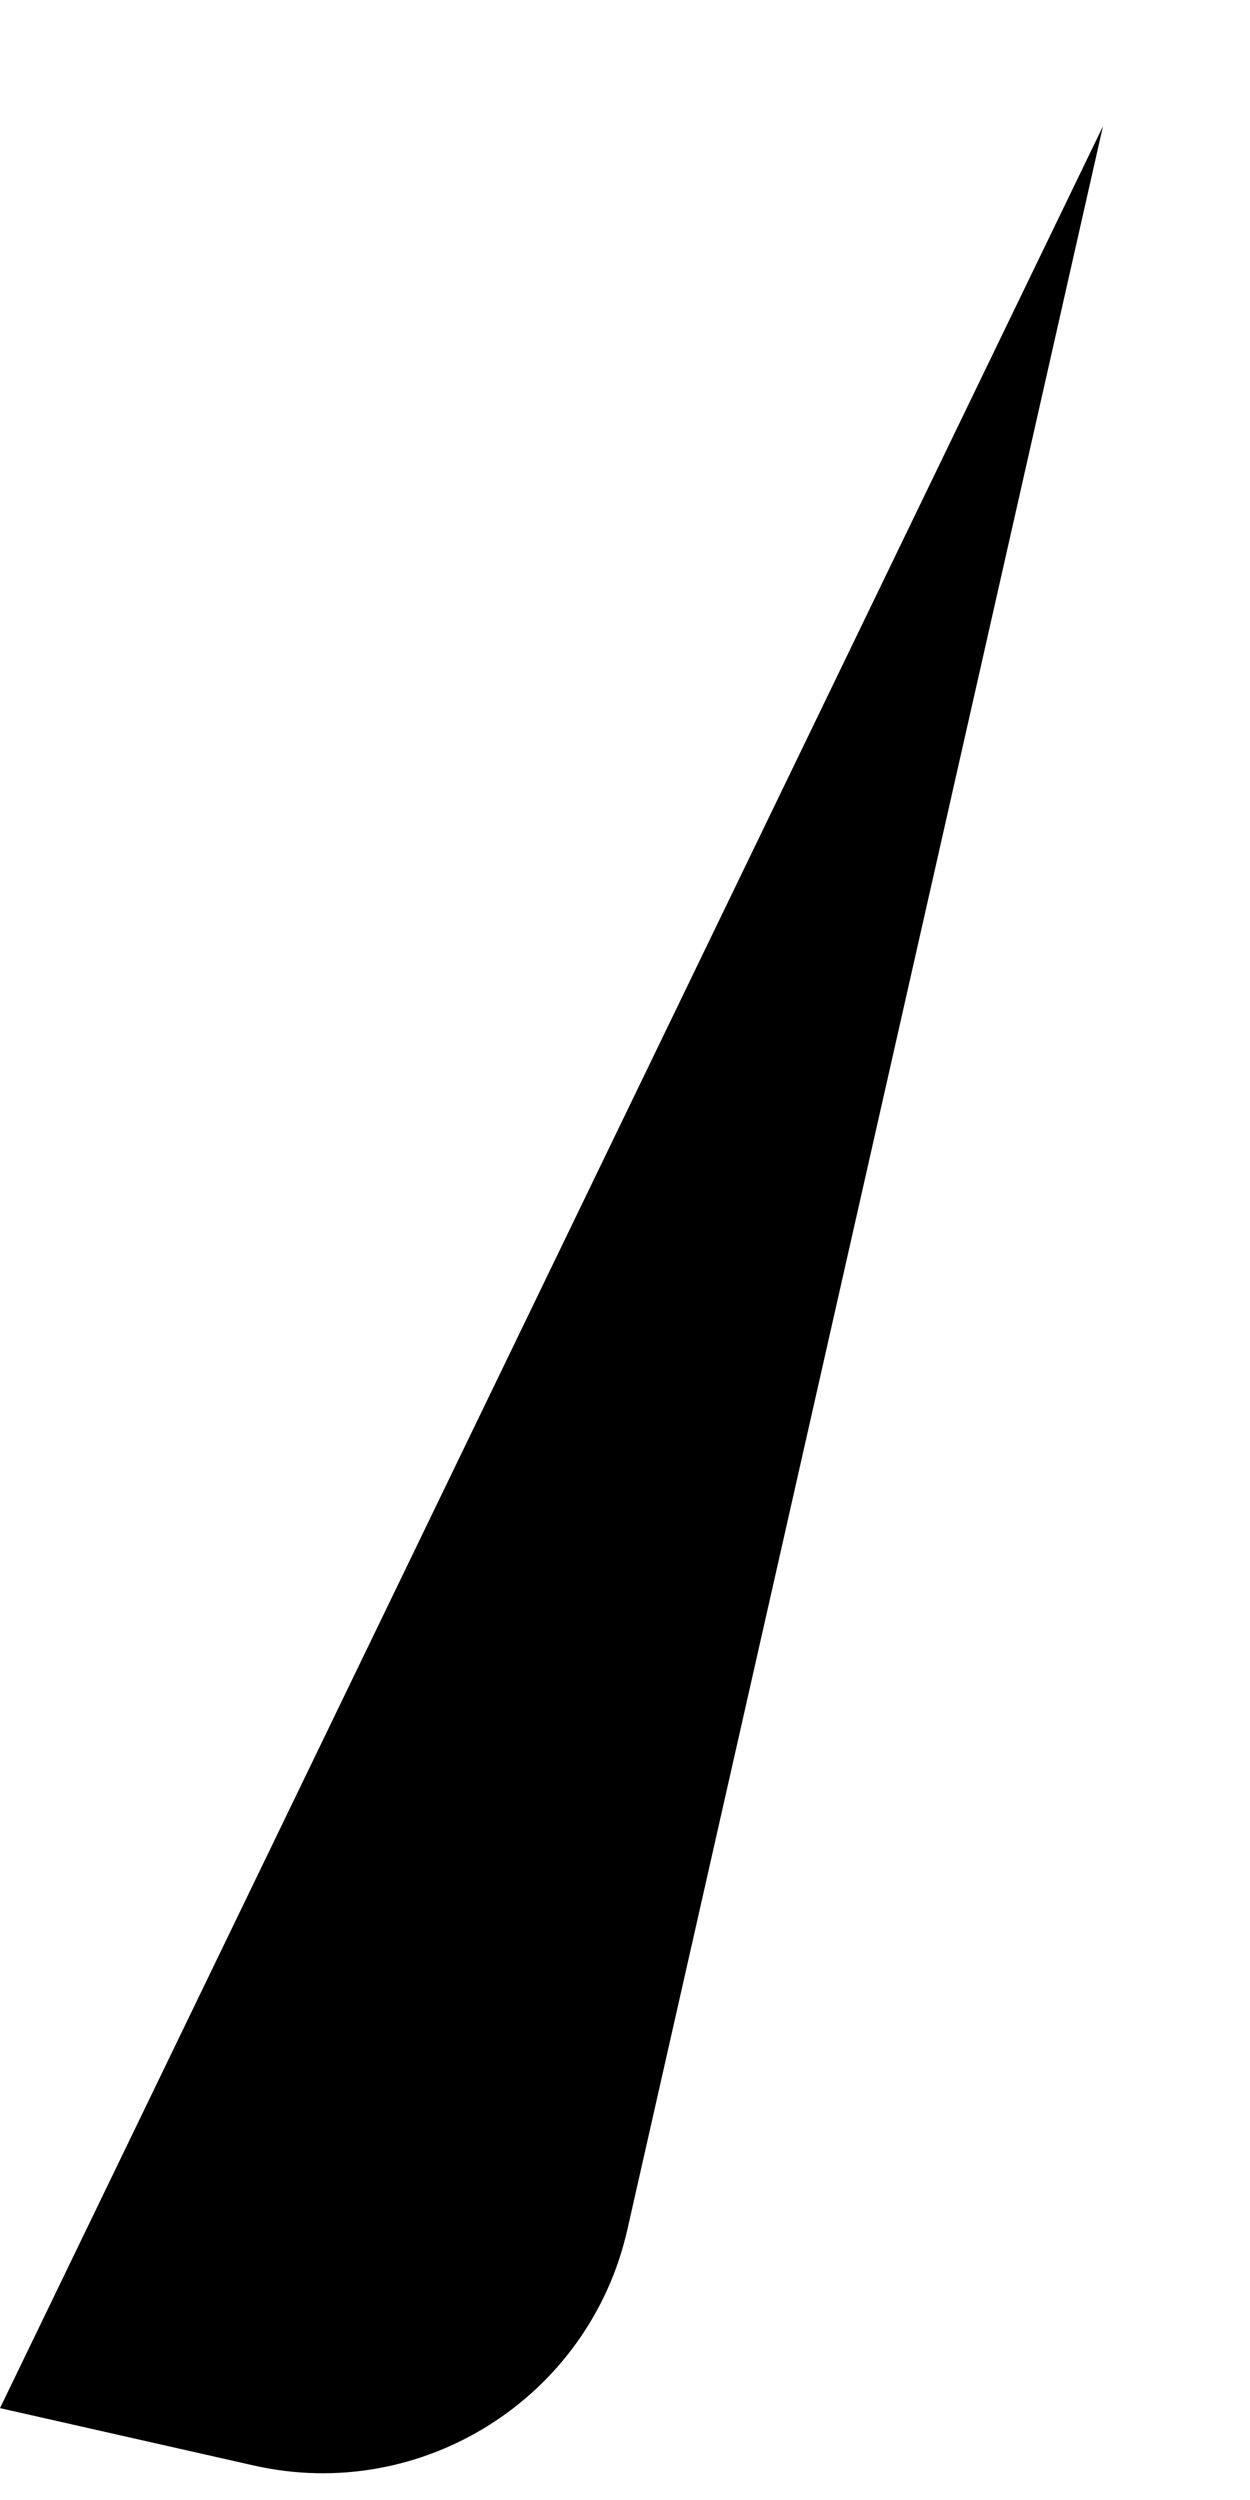 <svg width="8" height="16" viewBox="0 0 8 16" fill="none" xmlns="http://www.w3.org/2000/svg">
<path d="M2.50297e-06 15.412L1.623 15.779C2.7 16.023 3.771 15.347 4.015 14.27L7.059 0.808" fill="black"/>
</svg>
